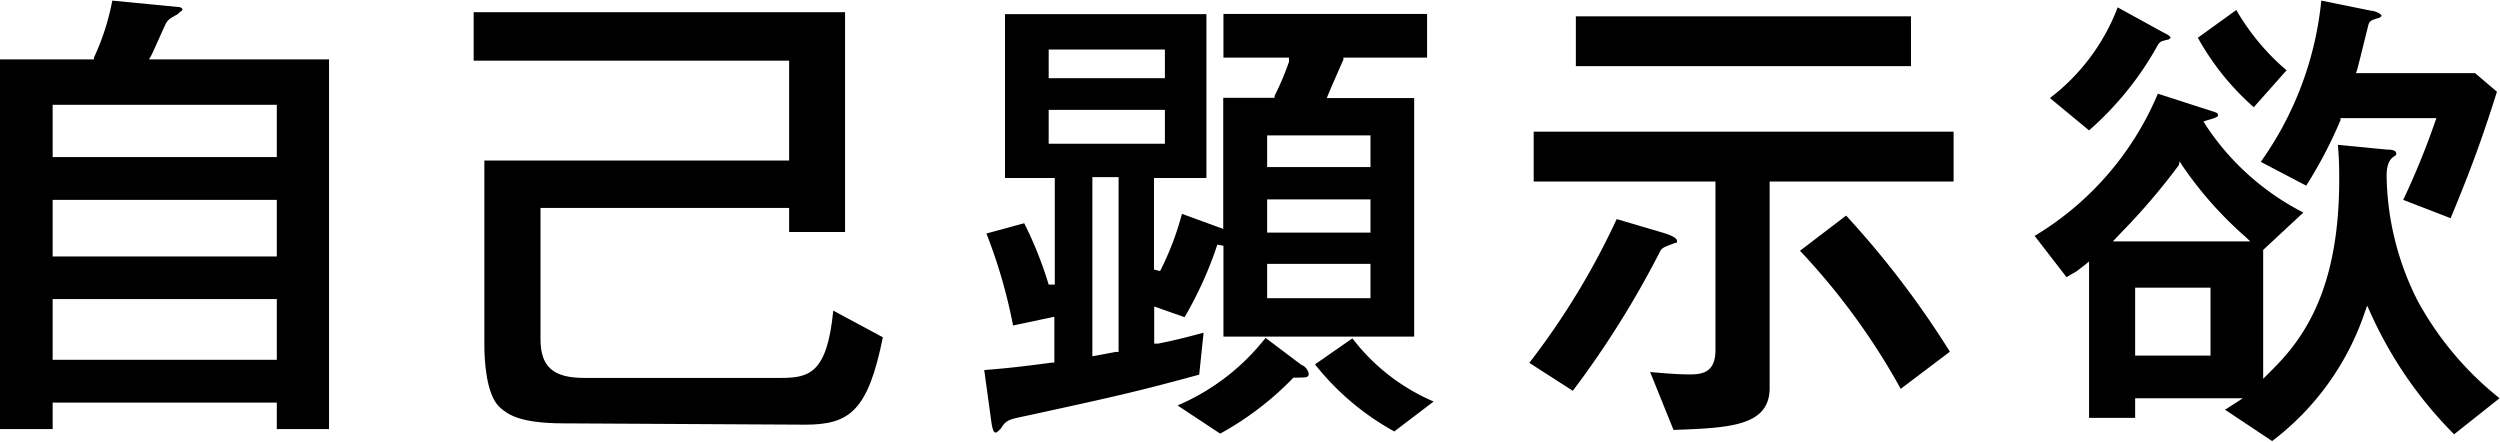 <svg xmlns="http://www.w3.org/2000/svg" viewBox="0 0 114.43 20.16" width="300" height="53"><defs><style>.cls-1{fill:#000000;}</style></defs><title>txt19</title><g id="レイヤー_2" data-name="レイヤー 2"><g id="ワード"><path class="cls-1" d="M12.67,19.61V18.4H2.41v1.21H0V2.69H4.3l0-.08A11.06,11.06,0,0,0,5.14,0l3,.29c.12,0,.21.06.21.11s-.05.08-.11.12L8.12.63c-.31.17-.41.22-.53.42,0,0-.13.28-.26.57s-.33.74-.39.86l-.12.21h8.24V19.61ZM2.41,16.44H12.67V13.66H2.41Zm0-4.73H12.67V9.12H2.41Zm0-4.55H12.67V4.77H2.41Z"/><path class="cls-1" d="M25.81,19.35c-2.09,0-2.59-.44-2.93-.73-.64-.58-.71-2.2-.71-2.86V7.32H36.12V2.75H21.68V.53h17V10.59H36.12V9.49H24.74v6c0,1.26.57,1.78,2,1.78h9c1.3,0,2.12-.21,2.4-3.08l2.27,1.22c-.68,3.38-1.53,4-3.56,4Z"/><path class="cls-1" d="M53.9,18.53a10.19,10.19,0,0,0,3.88-2.91l.15-.18,1.66,1.25c.09,0,.31.22.31.41s-.25.14-.57.16h0l-.13,0a14,14,0,0,1-3.35,2.56Zm-8.34,1.24c-.1,0-.15-.27-.18-.46l-.33-2.4c1.13-.09,1.74-.16,3.09-.34h.12v-2.1l-1.89.4a24,24,0,0,0-1.22-4.21l1.73-.47A17.51,17.51,0,0,1,48,13l.28,0V8.12H46V.62h9.22v7.5h-2.4v4.19l.28.07a13.2,13.2,0,0,0,1-2.62l1.89.69v-6h2.35l0-.09A12.7,12.7,0,0,0,59,2.8L59,2.61h-3v-2h9.32v2H61.49l0,.09c-.37.84-.51,1.16-.68,1.56l-.08.2h4V15.38H56V11.22l-.28-.05a17.37,17.37,0,0,1-1.5,3.32L52.83,14V15.7l.18,0c.75-.15,1.3-.29,2.08-.5l-.2,1.92C52.07,17.89,51,18.13,47,19c-.77.16-.91.19-1.12.48l-.07.11C45.62,19.77,45.62,19.77,45.56,19.77ZM50,16.28l.59-.11.48-.09h.13v-8H50ZM58,13.62h4.73V12.05H58Zm0-3h4.73V9.1H58Zm0-3h4.73V6.17H58ZM48,6.55h5.32V5H48Zm0-3h5.32V2.24H48ZM63.82,19.72a12,12,0,0,1-3.63-3.07l1.71-1.19.12.15a9.25,9.25,0,0,0,3.6,2.74Z"/><path class="cls-1" d="M75.53,17c.55.05,1.25.11,1.83.11S78.52,17,78.52,16V8.28H70.2V6H89.42V8.28H81v9.45c0,1.75-1.84,1.83-4.4,1.92ZM70,16.58A34.43,34.43,0,0,0,74,10l2,.59c.67.19.76.32.76.42s0,.05-.14.1l-.21.08c-.27.11-.34.14-.42.28a43.17,43.17,0,0,1-4,6.39Zm17,1.19a31.1,31.1,0,0,0-4.61-6.32L84.5,9.84a42,42,0,0,1,4.75,6.23ZM72.13,3V.72H87.47V3Z"/><path class="cls-1" d="M101.82,18.71l.05,0,.39-.25.4-.26H97.73v.9H95.62V11.94l-.23.19-.37.28-.27.15-.16.1-1.46-1.89a13.84,13.84,0,0,0,5.64-6.51l2.48.8c.27.08.27.12.27.18s0,.1-.47.23l-.19.06.1.17a11.73,11.73,0,0,0,4.47,4l-1.84,1.71v5.9l.48-.48c1.4-1.41,3-3.66,3-8.62,0-.51,0-.87-.06-1.61v0l2.25.22c.35,0,.42.09.42.18s0,.06-.14.16-.3.32-.3.86a13,13,0,0,0,1.41,5.7,14.61,14.61,0,0,0,3.76,4.48l-2.08,1.65a18.72,18.72,0,0,1-3.83-5.56l-.15-.33-.12.34A12.34,12.34,0,0,1,104,20.16Zm-4.09-2.46h3.45V13.14H97.73Zm2-8.72a29.66,29.66,0,0,1-2.64,3.09l-.38.4H103l-.28-.26a17.26,17.26,0,0,1-2.84-3.22l-.11-.18ZM110,9.12a34.84,34.84,0,0,0,1.45-3.55l.07-.19h-4.39l0,.09a20.25,20.25,0,0,1-1.57,3l-2.08-1.09A15.31,15.31,0,0,0,106.25,0l2.27.46c.14,0,.49.13.49.25l-.11.08c-.3.08-.41.12-.48.27-.09.34-.43,1.75-.52,2.07l-.06.19h5.45l1,.85c-.63,2-1.14,3.43-2.12,5.79ZM93.83,4.46A9.44,9.44,0,0,0,96.93.31l2.15,1.18c.17.08.27.15.27.22l-.09.07c-.32.07-.39.09-.49.25a14.51,14.51,0,0,1-3.15,3.91Zm9.33.42A11.94,11.94,0,0,1,100.6,1.7L102.36.43a10.57,10.57,0,0,0,2.3,2.76Z"/></g></g></svg>
